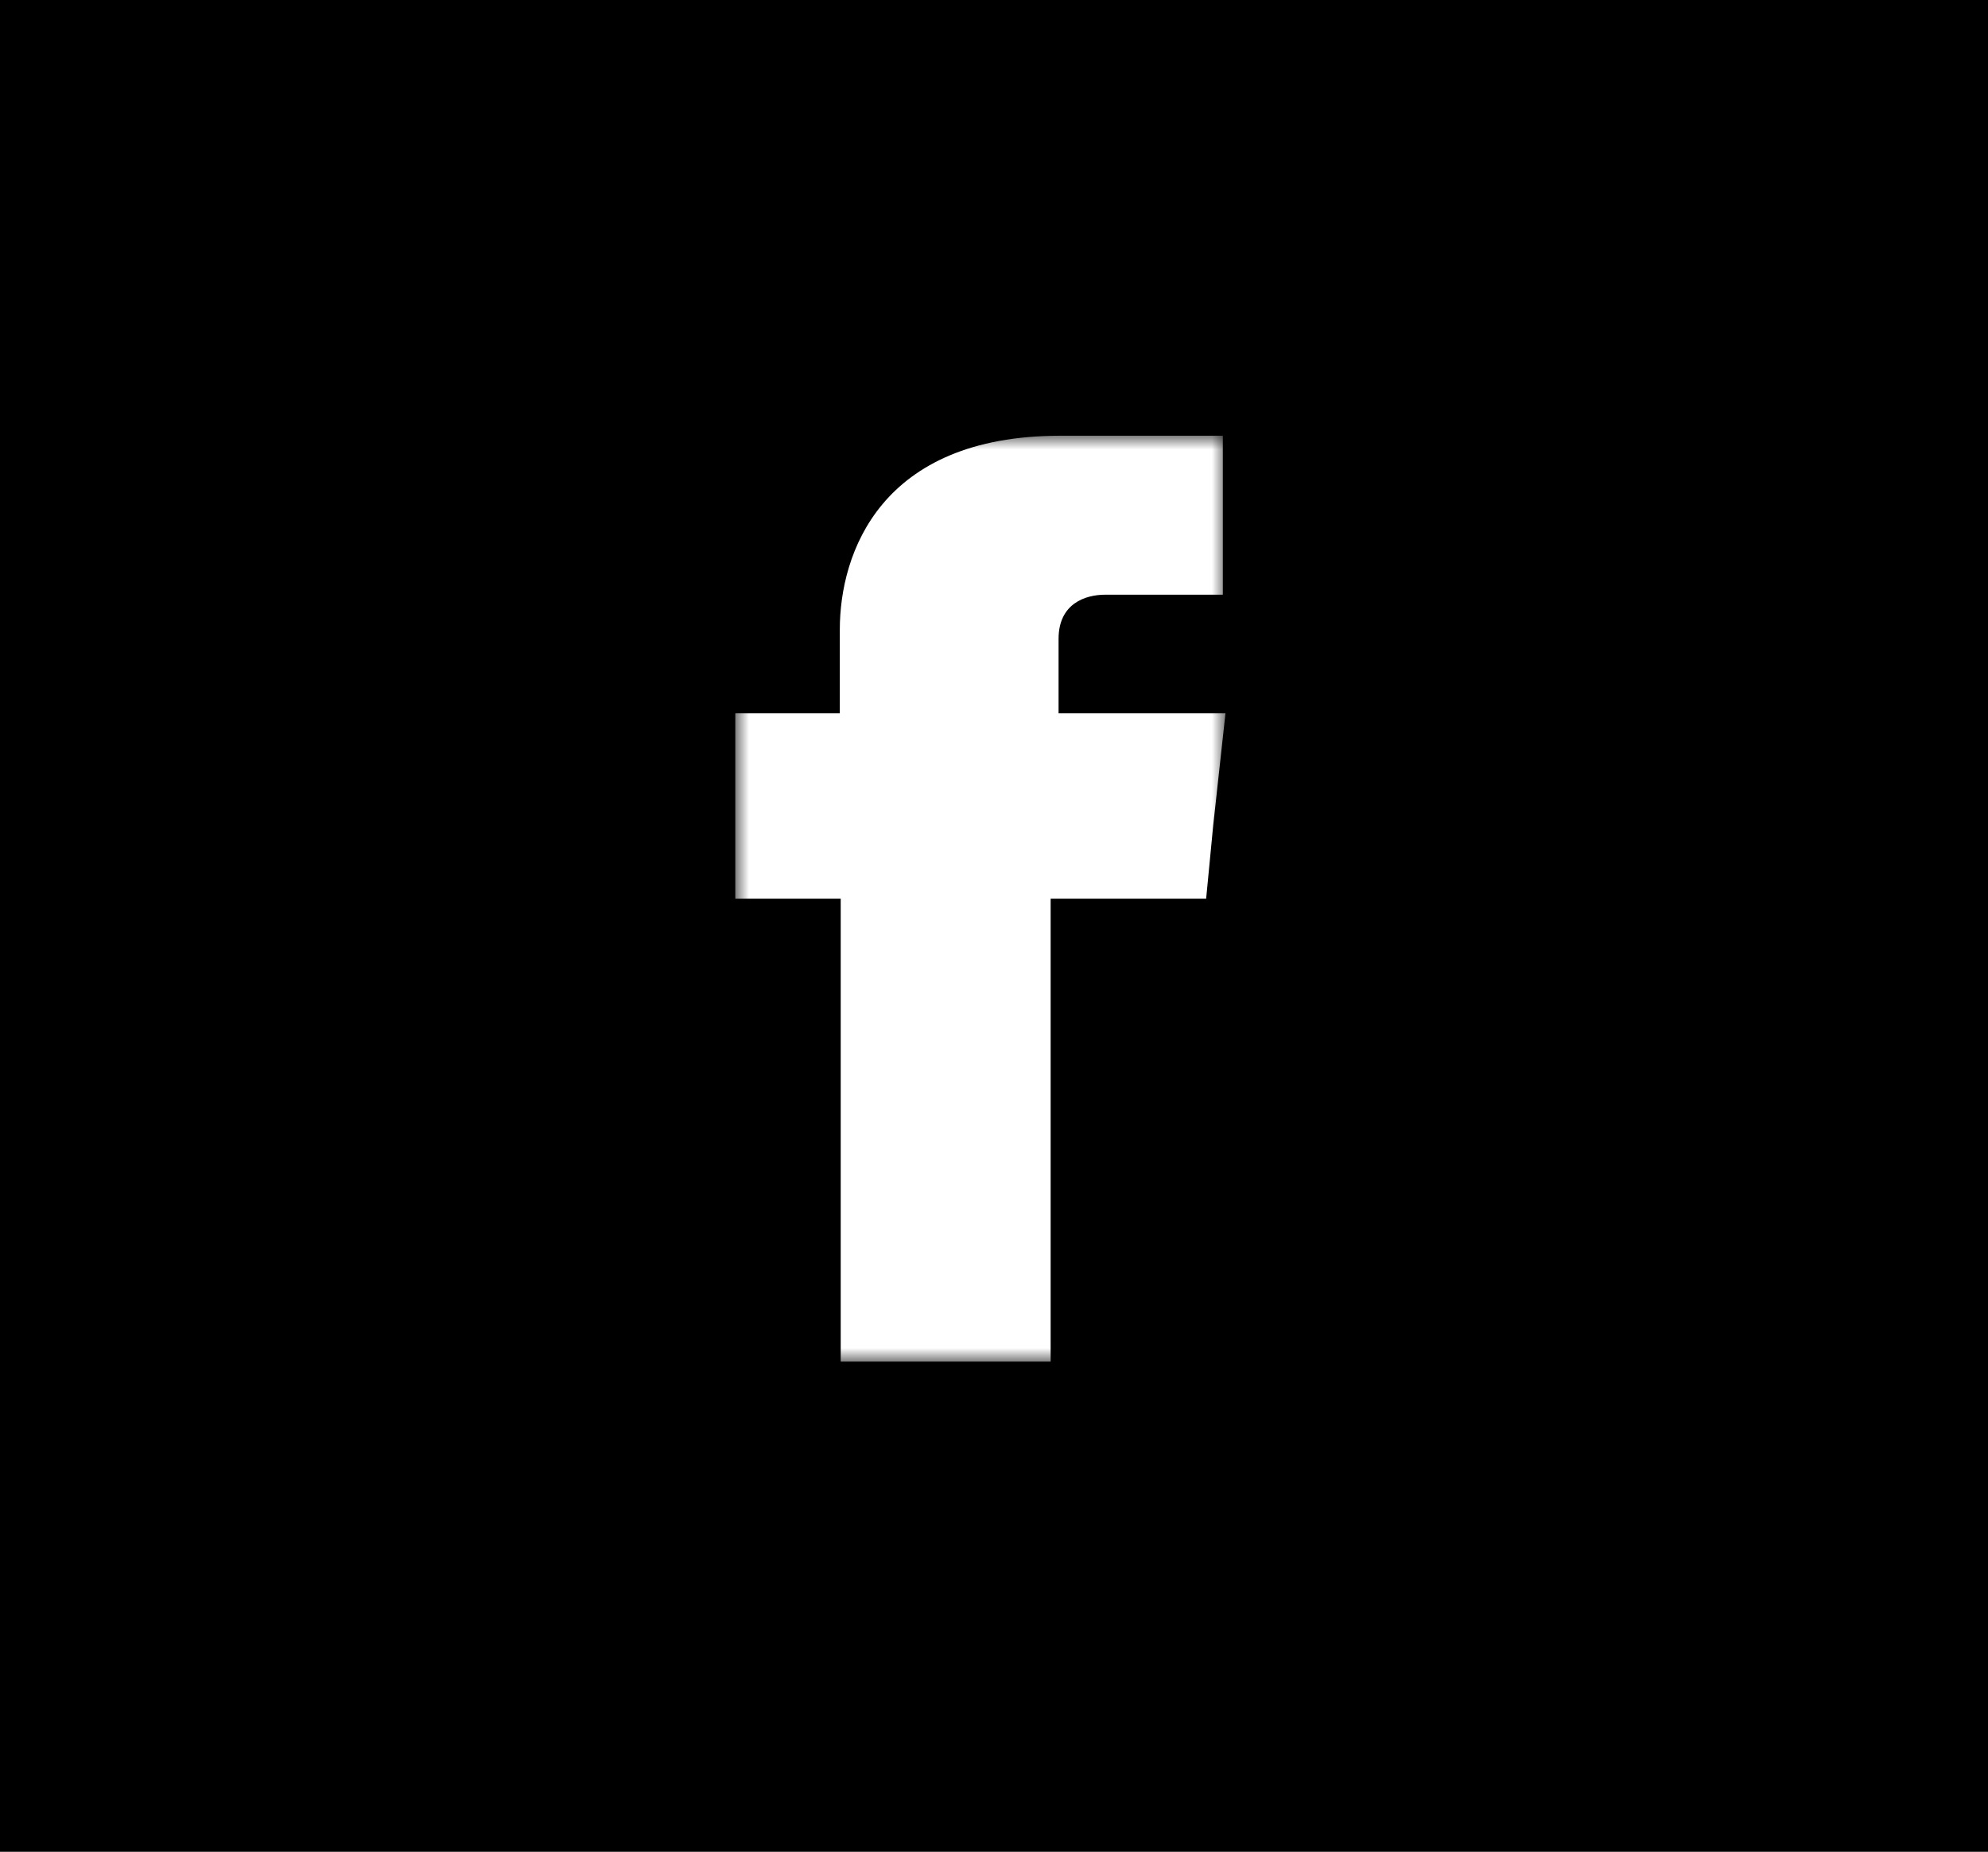 <svg width="73px" height="68px" viewBox="0 0 73 68" version="1.1" xmlns="http://www.w3.org/2000/svg" xmlns:xlink="http://www.w3.org/1999/xlink">
    <defs>
        <polygon id="path-1" points="27 16 45 16 45 50 27 50"></polygon>
    </defs>
    <g id="Page-1" stroke="none" stroke-width="1" fill="none" fill-rule="evenodd">
        <g id="Desktop" transform="translate(-693, 0)">
            <g id="Group-10" transform="translate(693, 0)">
                <rect id="Rectangle-4" fill="#000000" x="0" y="0" width="73" height="68"></rect>
                <mask id="mask-2" fill="white">
                    <use xlink:href="#path-1"></use>
                </mask>
                <g id="Clip-9"></g>
                <path d="M38.871,26.194 L38.871,23.461 C38.871,22.151 39.871,21.838 40.581,21.838 L44.903,21.838 L44.903,16 L38.936,16 C32.322,16 30.838,20.328 30.838,23.119 L30.838,26.194 L27,26.194 L27,30.295 L27,33 L30.871,33 L30.871,50 L38.58,50 L38.58,33 L44.29,33 L44.548,30.323 L45,26.194 L38.871,26.194 Z" id="Fill-8" fill="#FFFFFF" mask="url(#mask-2)"></path>
            </g>
        </g>
    </g>
</svg>
